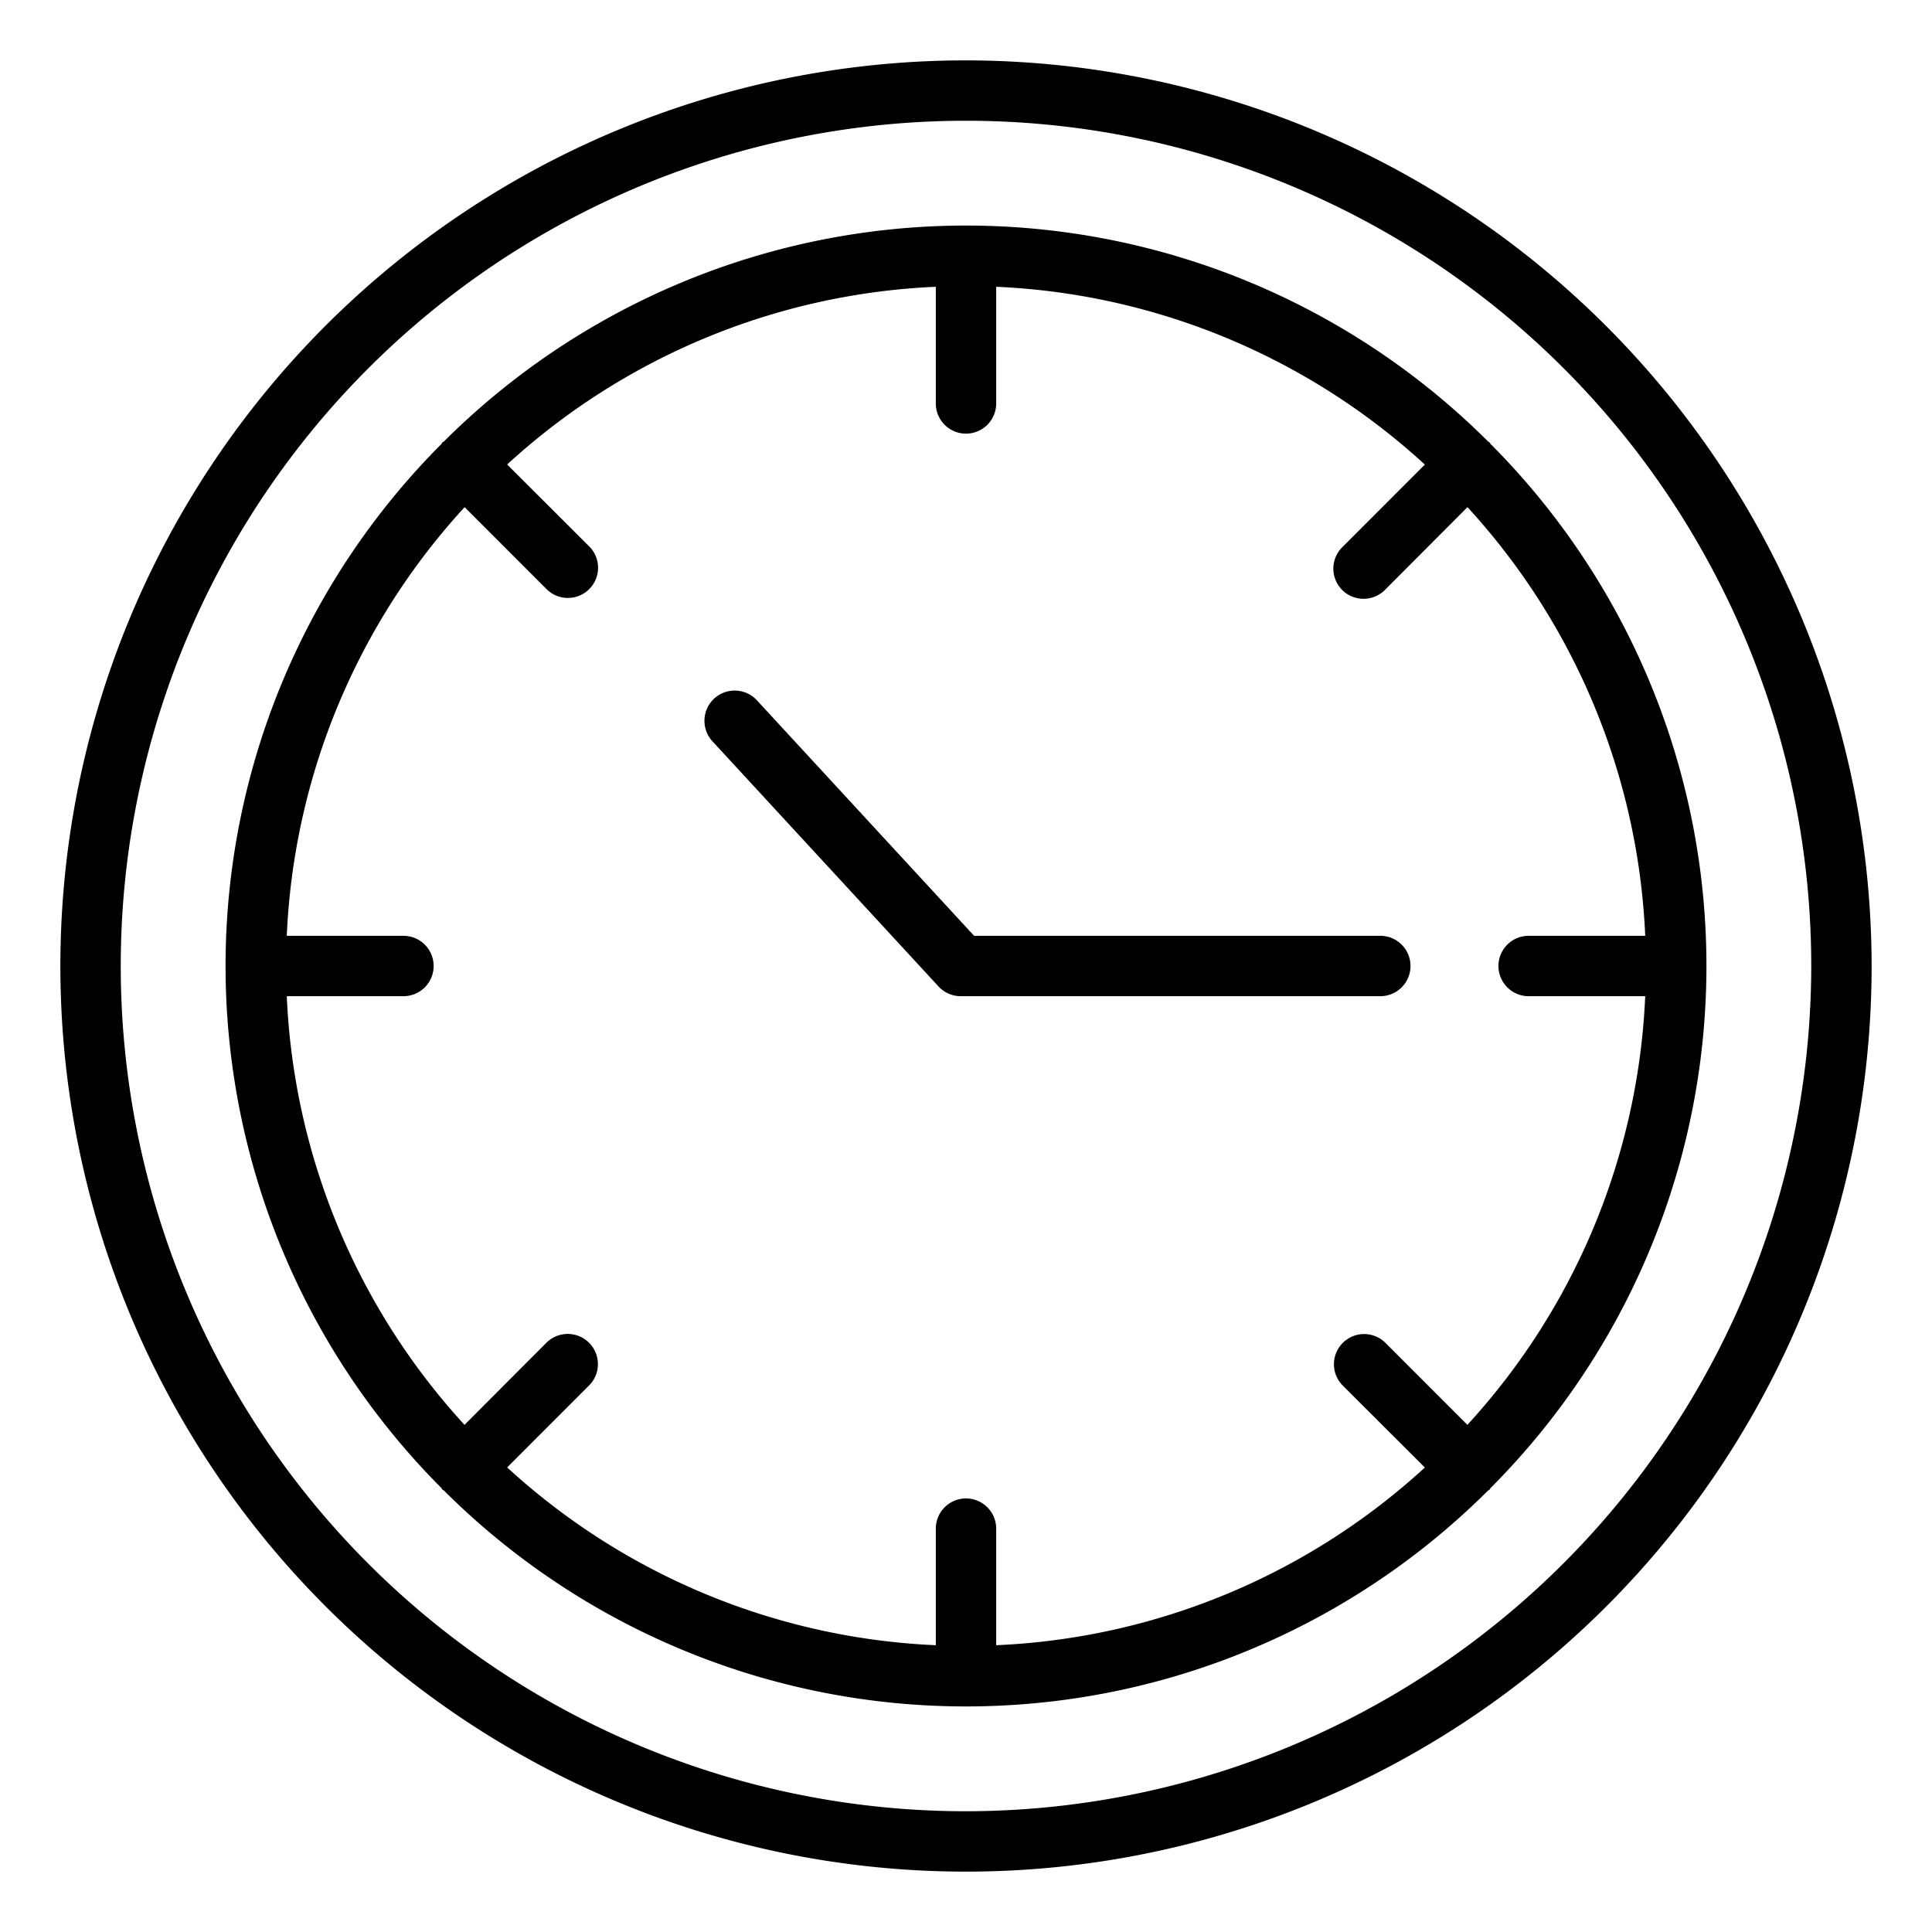 <?xml version="1.0" encoding="UTF-8"?>
<svg xmlns="http://www.w3.org/2000/svg" id="Layer_1" data-name="Layer 1" viewBox="0 0 64 64">
  <path d="M32,2A30,30,0,1,0,62,32,30.034,30.034,0,0,0,32,2Zm0,58A28,28,0,1,1,60,32,28.032,28.032,0,0,1,32,60Z"></path>
  <path d="M49.344,14.656c-.016-.016-.037-.021-.054-.036a24.485,24.485,0,0,0-34.58,0c-.017.015-.038.02-.054.036s-.021.037-.035.053a24.485,24.485,0,0,0,0,34.582c.014.016.02.037.035.053s.037.021.054.036a24.485,24.485,0,0,0,34.58,0c.017-.015.038-.02.054-.036s.021-.037.035-.053a24.485,24.485,0,0,0,0-34.582C49.365,14.693,49.359,14.672,49.344,14.656ZM50.638,33H54.5a22.437,22.437,0,0,1-5.891,14.2l-2.726-2.727a1,1,0,0,0-1.414,1.414L47.2,48.613A22.441,22.441,0,0,1,33,54.5V50.638a1,1,0,0,0-2,0V54.5a22.441,22.441,0,0,1-14.2-5.89l2.726-2.727a1,1,0,0,0-1.414-1.414L15.388,47.2A22.437,22.437,0,0,1,9.5,33h3.865a1,1,0,1,0,0-2H9.5a22.437,22.437,0,0,1,5.891-14.2l2.726,2.727a1,1,0,0,0,1.414-1.414L16.8,15.387A22.441,22.441,0,0,1,31,9.5v3.865a1,1,0,1,0,2,0V9.5a22.441,22.441,0,0,1,14.2,5.89l-2.726,2.727a1,1,0,1,0,1.414,1.414L48.612,16.8A22.437,22.437,0,0,1,54.5,31H50.638a1,1,0,0,0,0,2Z"></path>
  <path d="M45.73,31H32.268l-7.193-7.8A1,1,0,0,0,23.6,24.556l7.49,8.122a1,1,0,0,0,.735.322h13.9a1,1,0,0,0,0-2Z"></path>
</svg>
